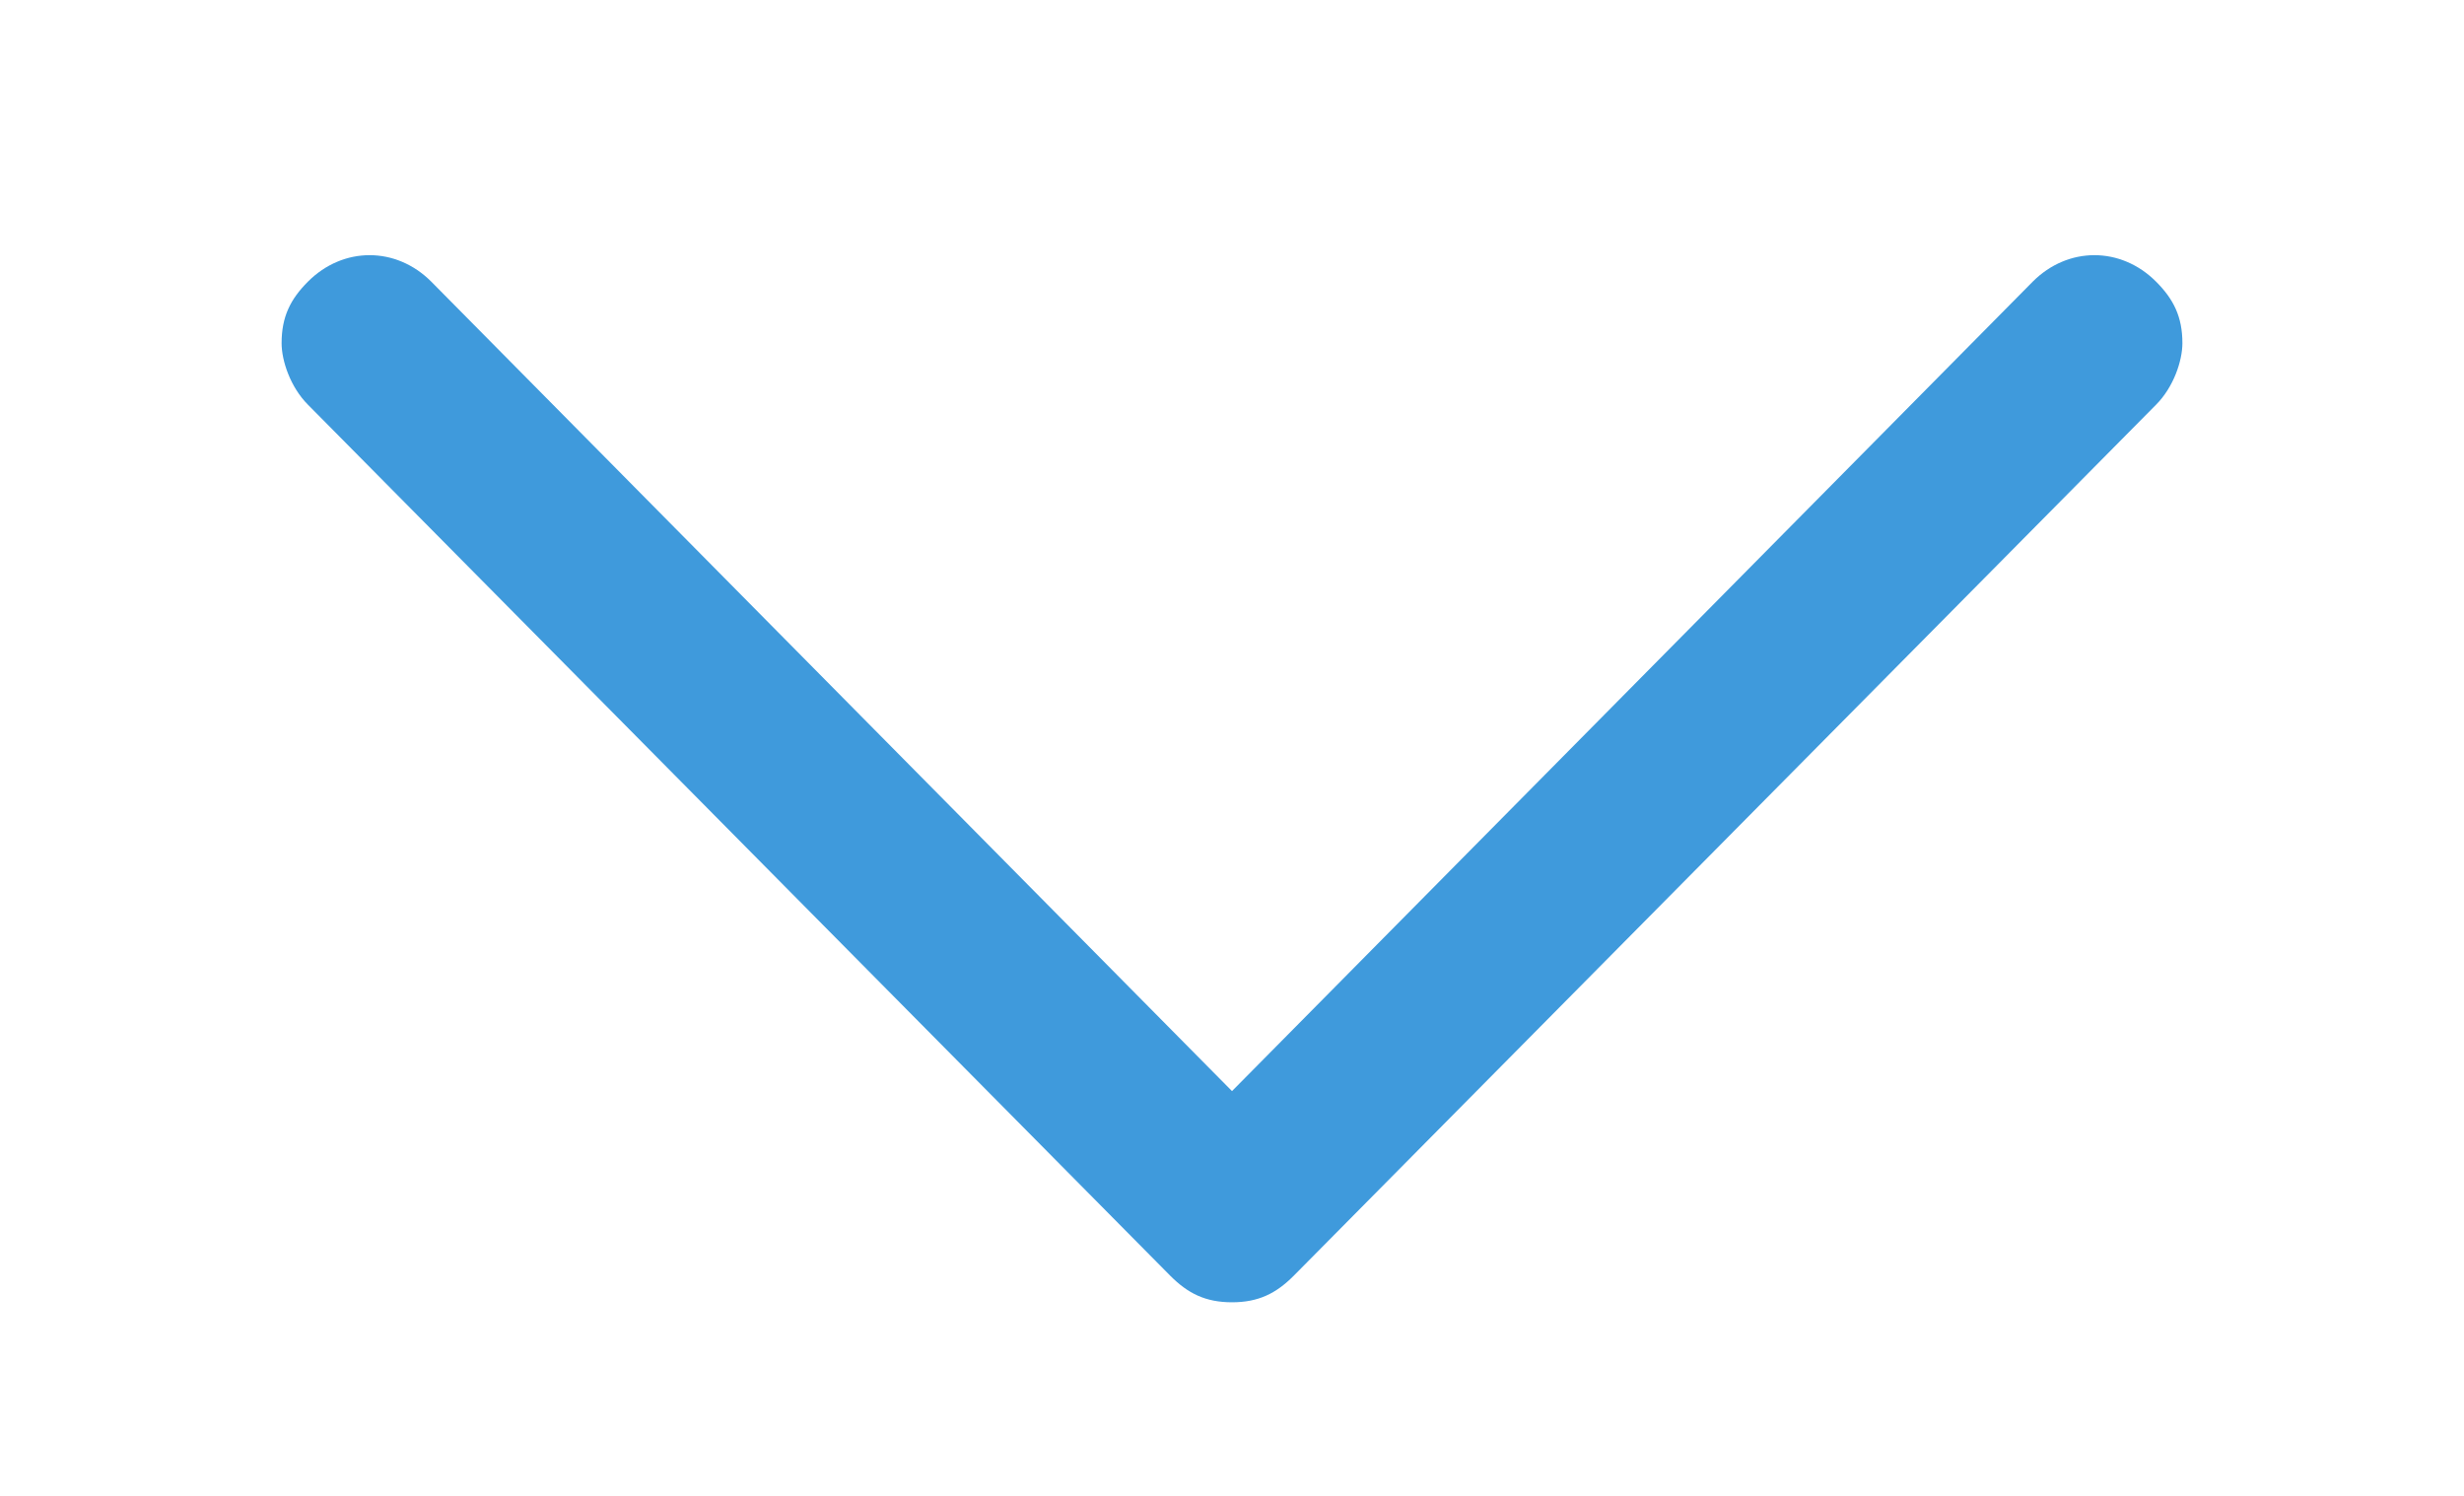 <?xml version="1.0" encoding="utf-8"?>
<!-- Generator: Adobe Illustrator 21.0.2, SVG Export Plug-In . SVG Version: 6.00 Build 0)  -->
<svg version="1.1" id="Layer_1" xmlns="http://www.w3.org/2000/svg" xmlns:xlink="http://www.w3.org/1999/xlink" x="0px" y="0px"
	 viewBox="0 0 28 17" style="enable-background:new 0 0 28 17;" xml:space="preserve">
<style type="text/css">
	.st0{fill:#3F9ADC;}
</style>
<path class="st0" d="M13,14.4l0.5,0.4"/>
<path class="st0" d="M24.5,3.2c-0.4-0.4-1-0.4-1.4,0L14,12.4L4.9,3.2c-0.4-0.4-1-0.4-1.4,0C3.3,3.4,3.2,3.6,3.2,3.9
	c0,0.2,0.1,0.5,0.3,0.7l9.8,9.9c0.2,0.2,0.4,0.3,0.7,0.3c0.3,0,0.5-0.1,0.7-0.3l9.8-9.9c0.2-0.2,0.3-0.5,0.3-0.7
	C24.8,3.6,24.7,3.4,24.5,3.2z"/>
</svg>
